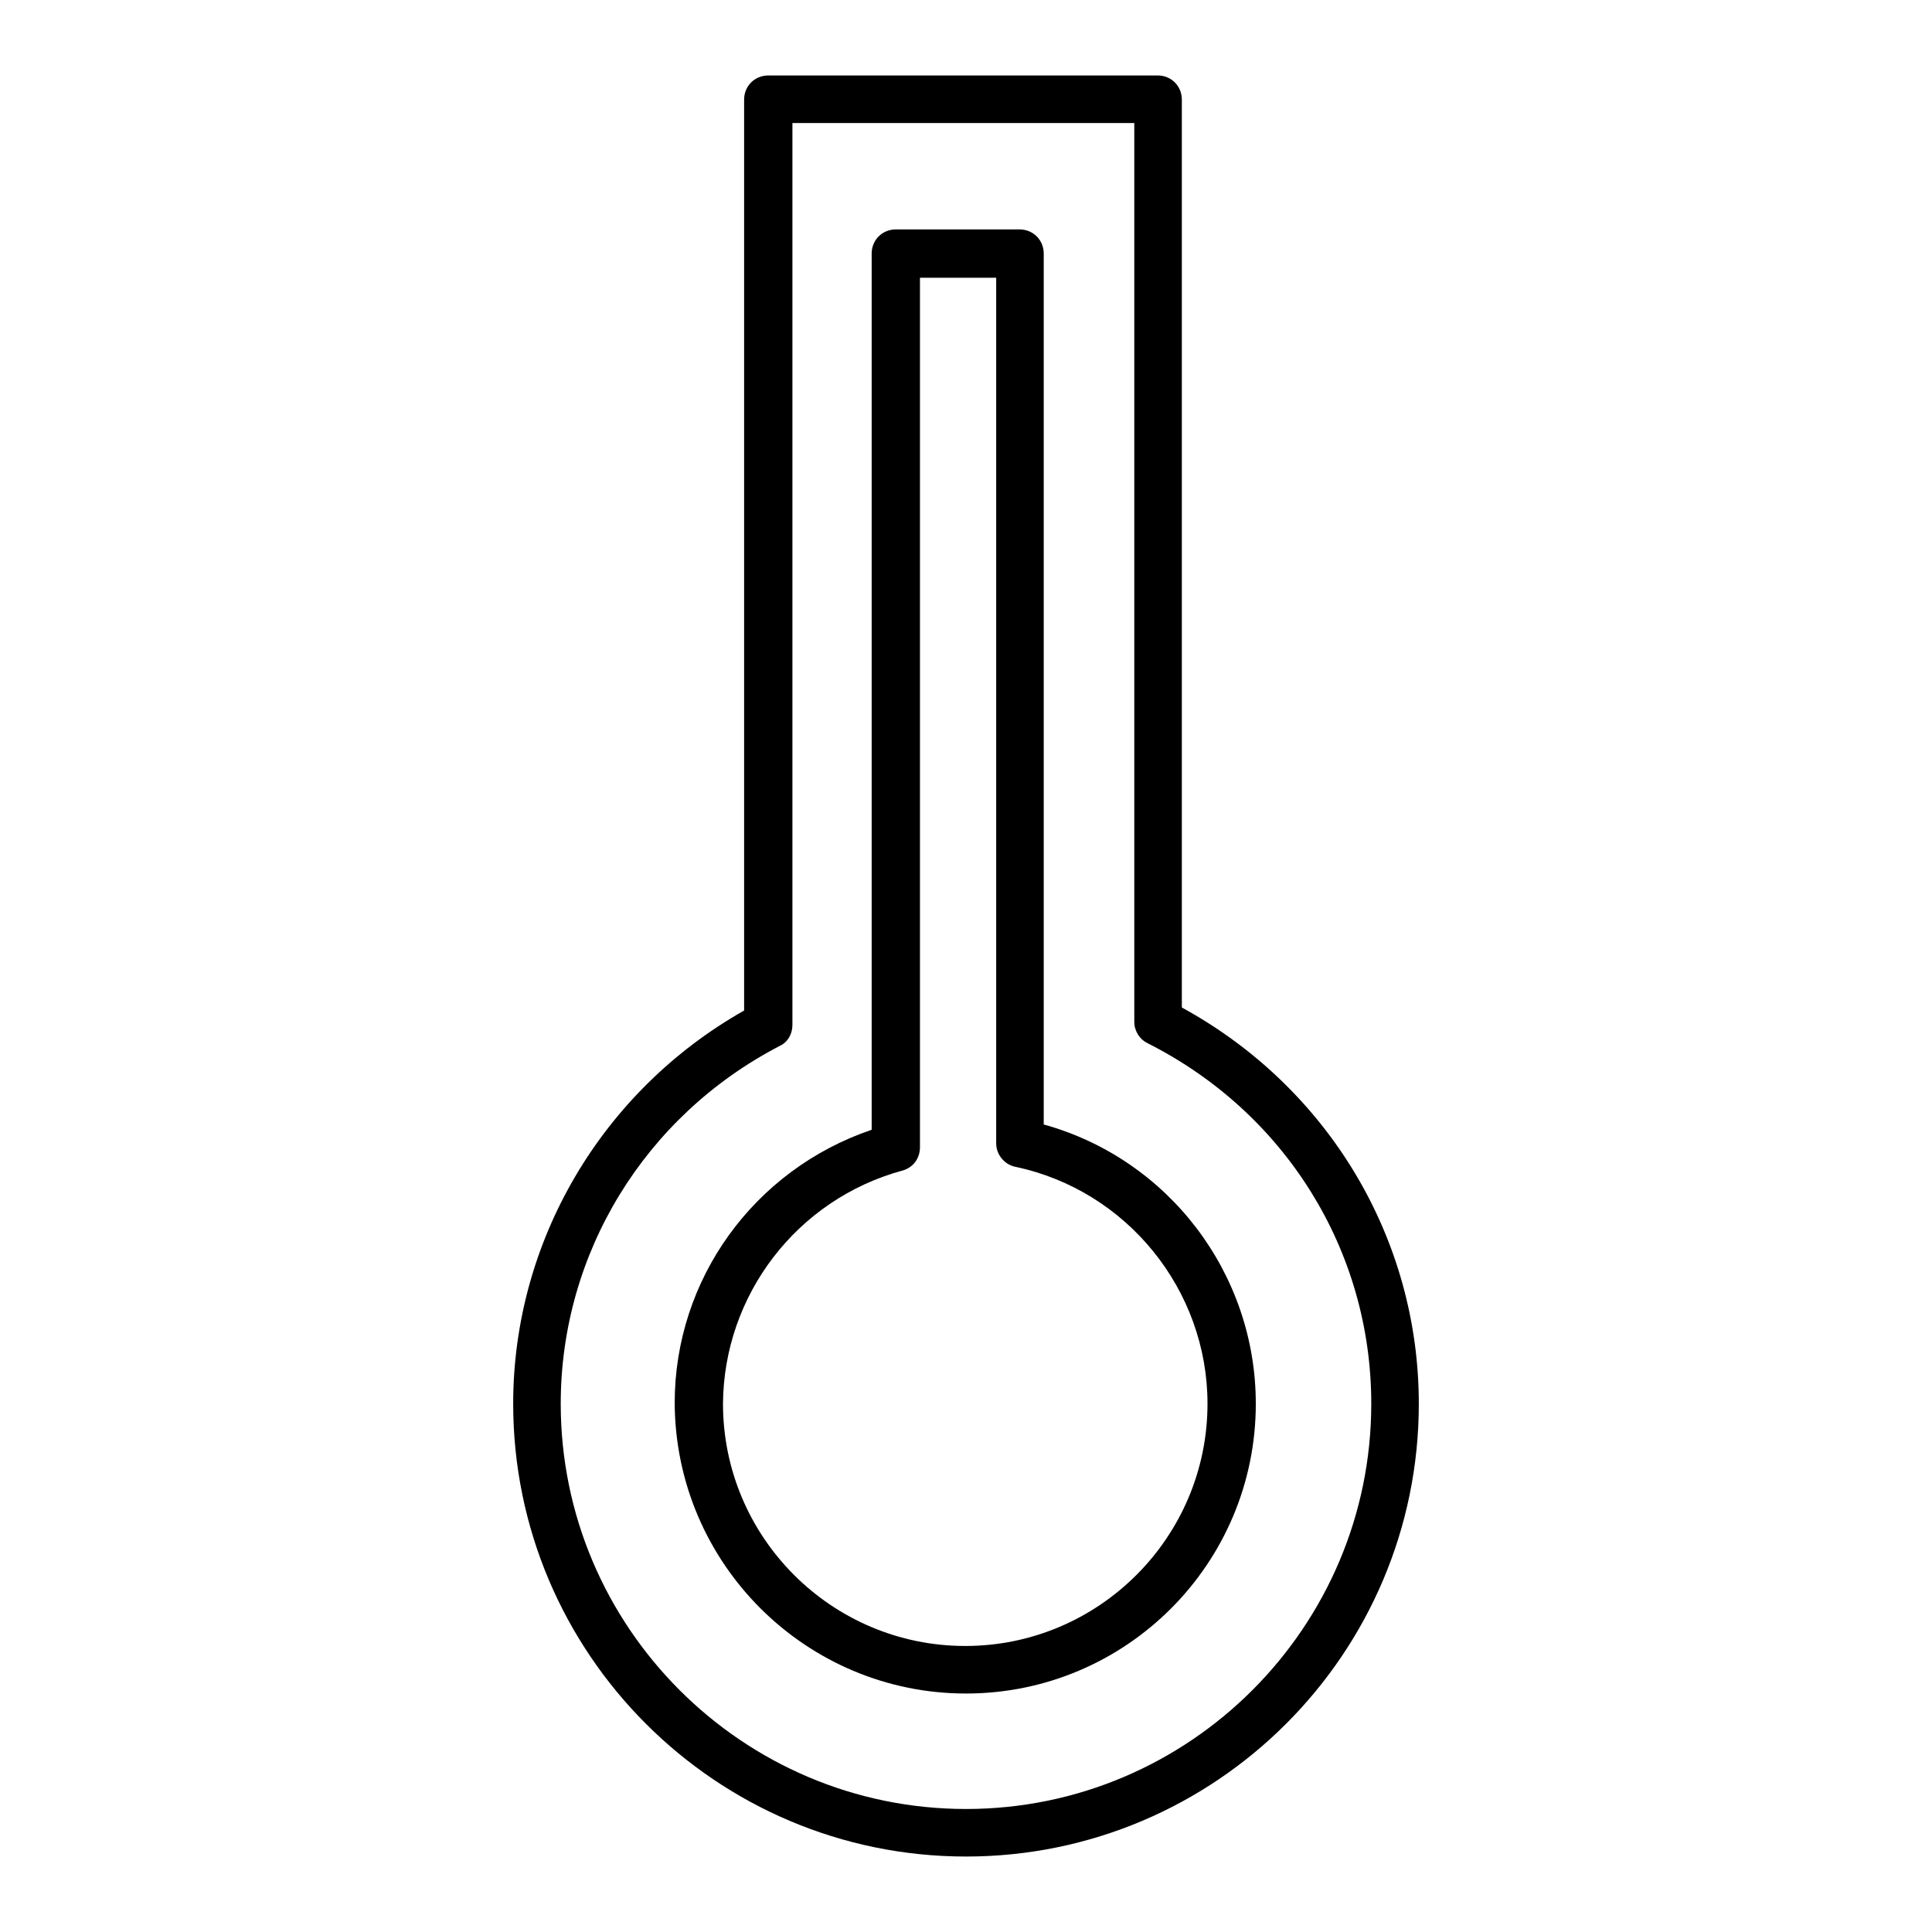 <?xml version="1.0" encoding="utf-8"?>
<!-- Svg Vector Icons : http://www.onlinewebfonts.com/icon -->
<!DOCTYPE svg PUBLIC "-//W3C//DTD SVG 1.1//EN" "http://www.w3.org/Graphics/SVG/1.1/DTD/svg11.dtd">
<svg version="1.1" xmlns="http://www.w3.org/2000/svg" xmlns:xlink="http://www.w3.org/1999/xlink" x="0px" y="0px" viewBox="0 0 256 256" enable-background="new 0 0 256 256" xml:space="preserve">
<g><g><g><path fill="#000000" d="M128,246c33.1,0,60-26.9,60-60c0-21.9-12-41.9-31.4-52.5V13.2c0-1.8-1.4-3.2-3.2-3.2h-51.6c-1.8,0-3.2,1.4-3.2,3.2v120.7C79.7,144.6,68,164.5,68,186C68,219.1,94.9,246,128,246z M103.3,138.6c1.1-0.5,1.7-1.6,1.7-2.8V16.3h45.3v119.1c0,1.2,0.7,2.3,1.7,2.8c18.3,9.2,29.7,27.5,29.7,47.8c0,29.6-24.1,53.7-53.7,53.7c-29.6,0-53.7-24.1-53.7-53.7C74.3,166.1,85.4,147.9,103.3,138.6z"/><path fill="#000000" d="M128,224.4c21.2,0,38.4-17.2,38.4-38.4c0-17.2-11.5-32.4-28.1-37V33.6c0-1.8-1.4-3.2-3.2-3.2h-16.4c-1.8,0-3.2,1.4-3.2,3.2v116.1c-15.6,5.3-26.1,19.8-26.1,36.2C89.5,207.2,106.8,224.4,128,224.4z M119.6,155.1c1.4-0.4,2.3-1.6,2.3-3.1V36.8h10.1v114.7c0,1.5,1.1,2.8,2.5,3.1c14.8,3.1,25.5,16.3,25.5,31.4c0,17.7-14.4,32.1-32.1,32.1c-17.7,0-32.1-14.4-32.1-32.1C95.9,171.6,105.6,158.9,119.6,155.1z"/></g><g></g><g></g><g></g><g></g><g></g><g></g><g></g><g></g><g></g><g></g><g></g><g></g><g></g><g></g><g></g></g></g>
</svg>